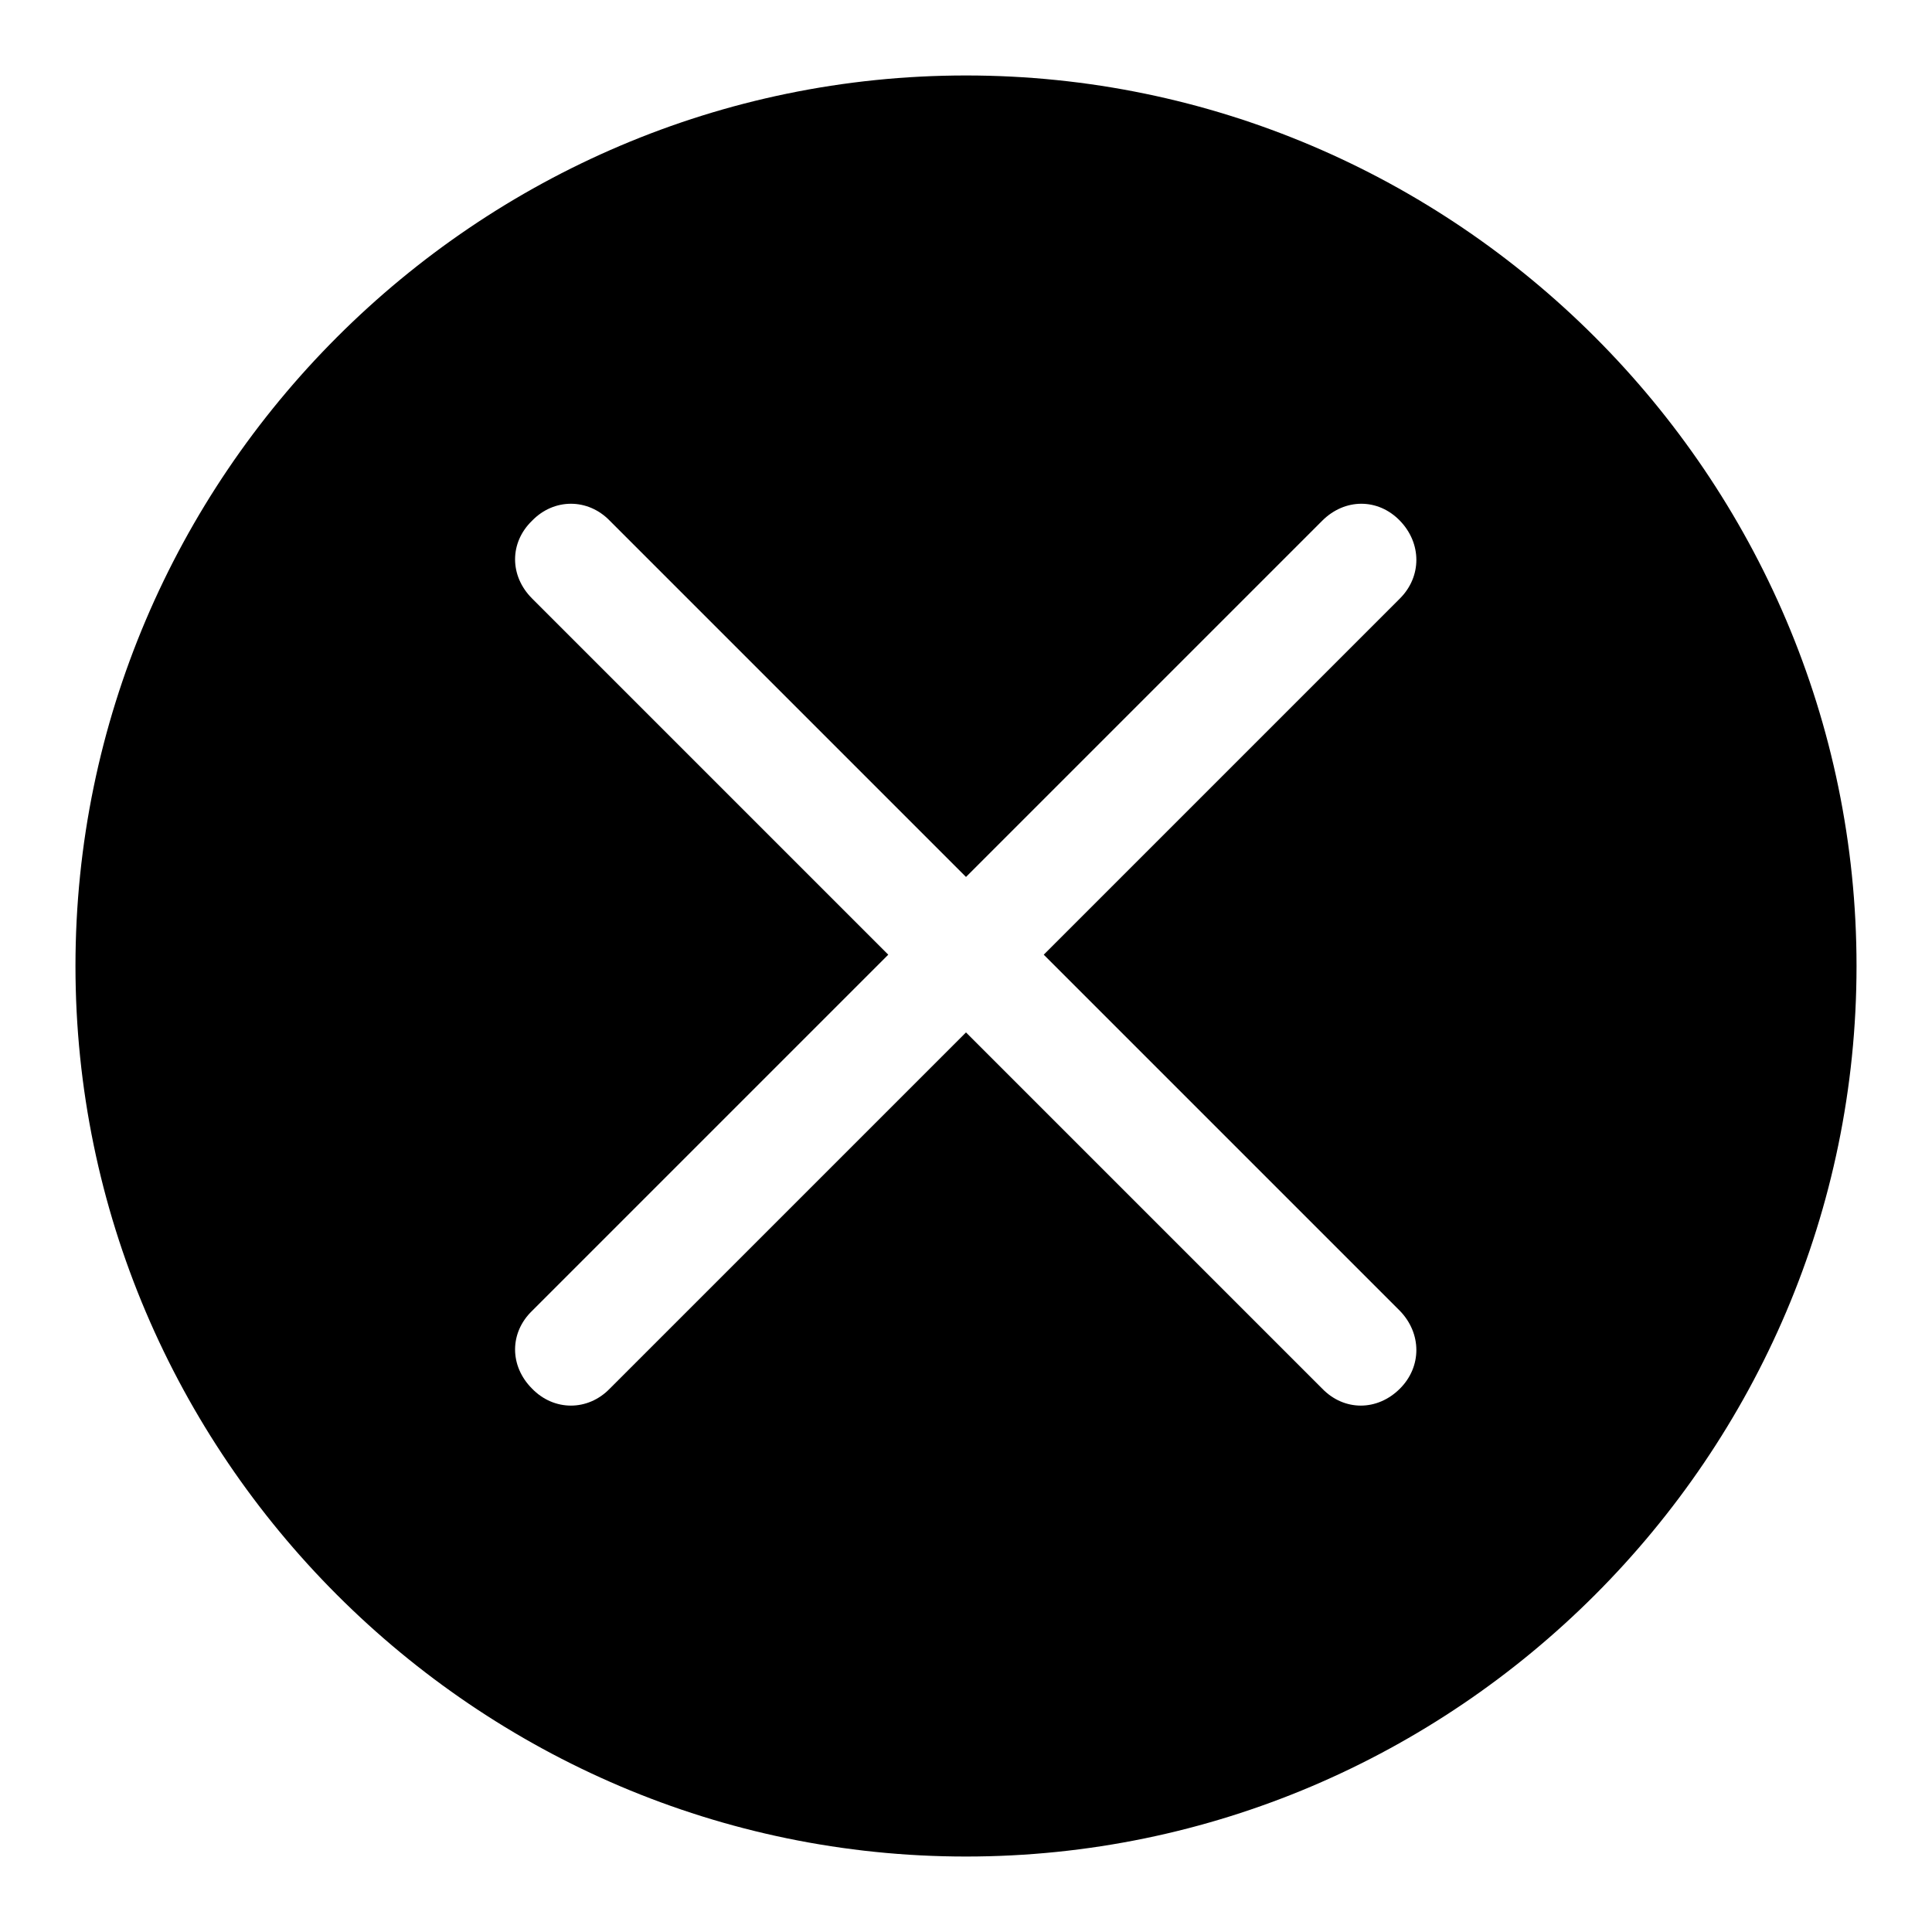 <?xml version="1.0" encoding="utf-8"?>
<!-- Svg Vector Icons : http://www.onlinewebfonts.com/icon -->
<!DOCTYPE svg PUBLIC "-//W3C//DTD SVG 1.1//EN" "http://www.w3.org/Graphics/SVG/1.1/DTD/svg11.dtd">
<svg version="1.1" xmlns="http://www.w3.org/2000/svg" xmlns:xlink="http://www.w3.org/1999/xlink" x="0px" y="0px" viewBox="0 0 256 256" enable-background="new 0 0 256 256" xml:space="preserve">
<g> <path fill="#000000" d="M128,10C63.1,10,10,63.1,10,128c0,64.9,53.1,118,118,118c64.9,0,118-53.1,118-118C246,63.1,192.9,10,128,10 z M185.5,173.7c2.9,3,2.9,7.4,0,10.3c-3,3-7.4,3-10.3,0L128,136.8L80.8,184c-2.9,3-7.4,3-10.3,0c-3-3-3-7.4,0-10.3l47.2-47.2 L70.5,79.3c-3-3-3-7.4,0-10.3c2.9-3,7.4-3,10.3,0l47.2,47.2L175.2,69c3-3,7.4-3,10.3,0c2.9,3,2.9,7.4,0,10.3l-47.2,47.2 L185.5,173.7z"/></g>
</svg>